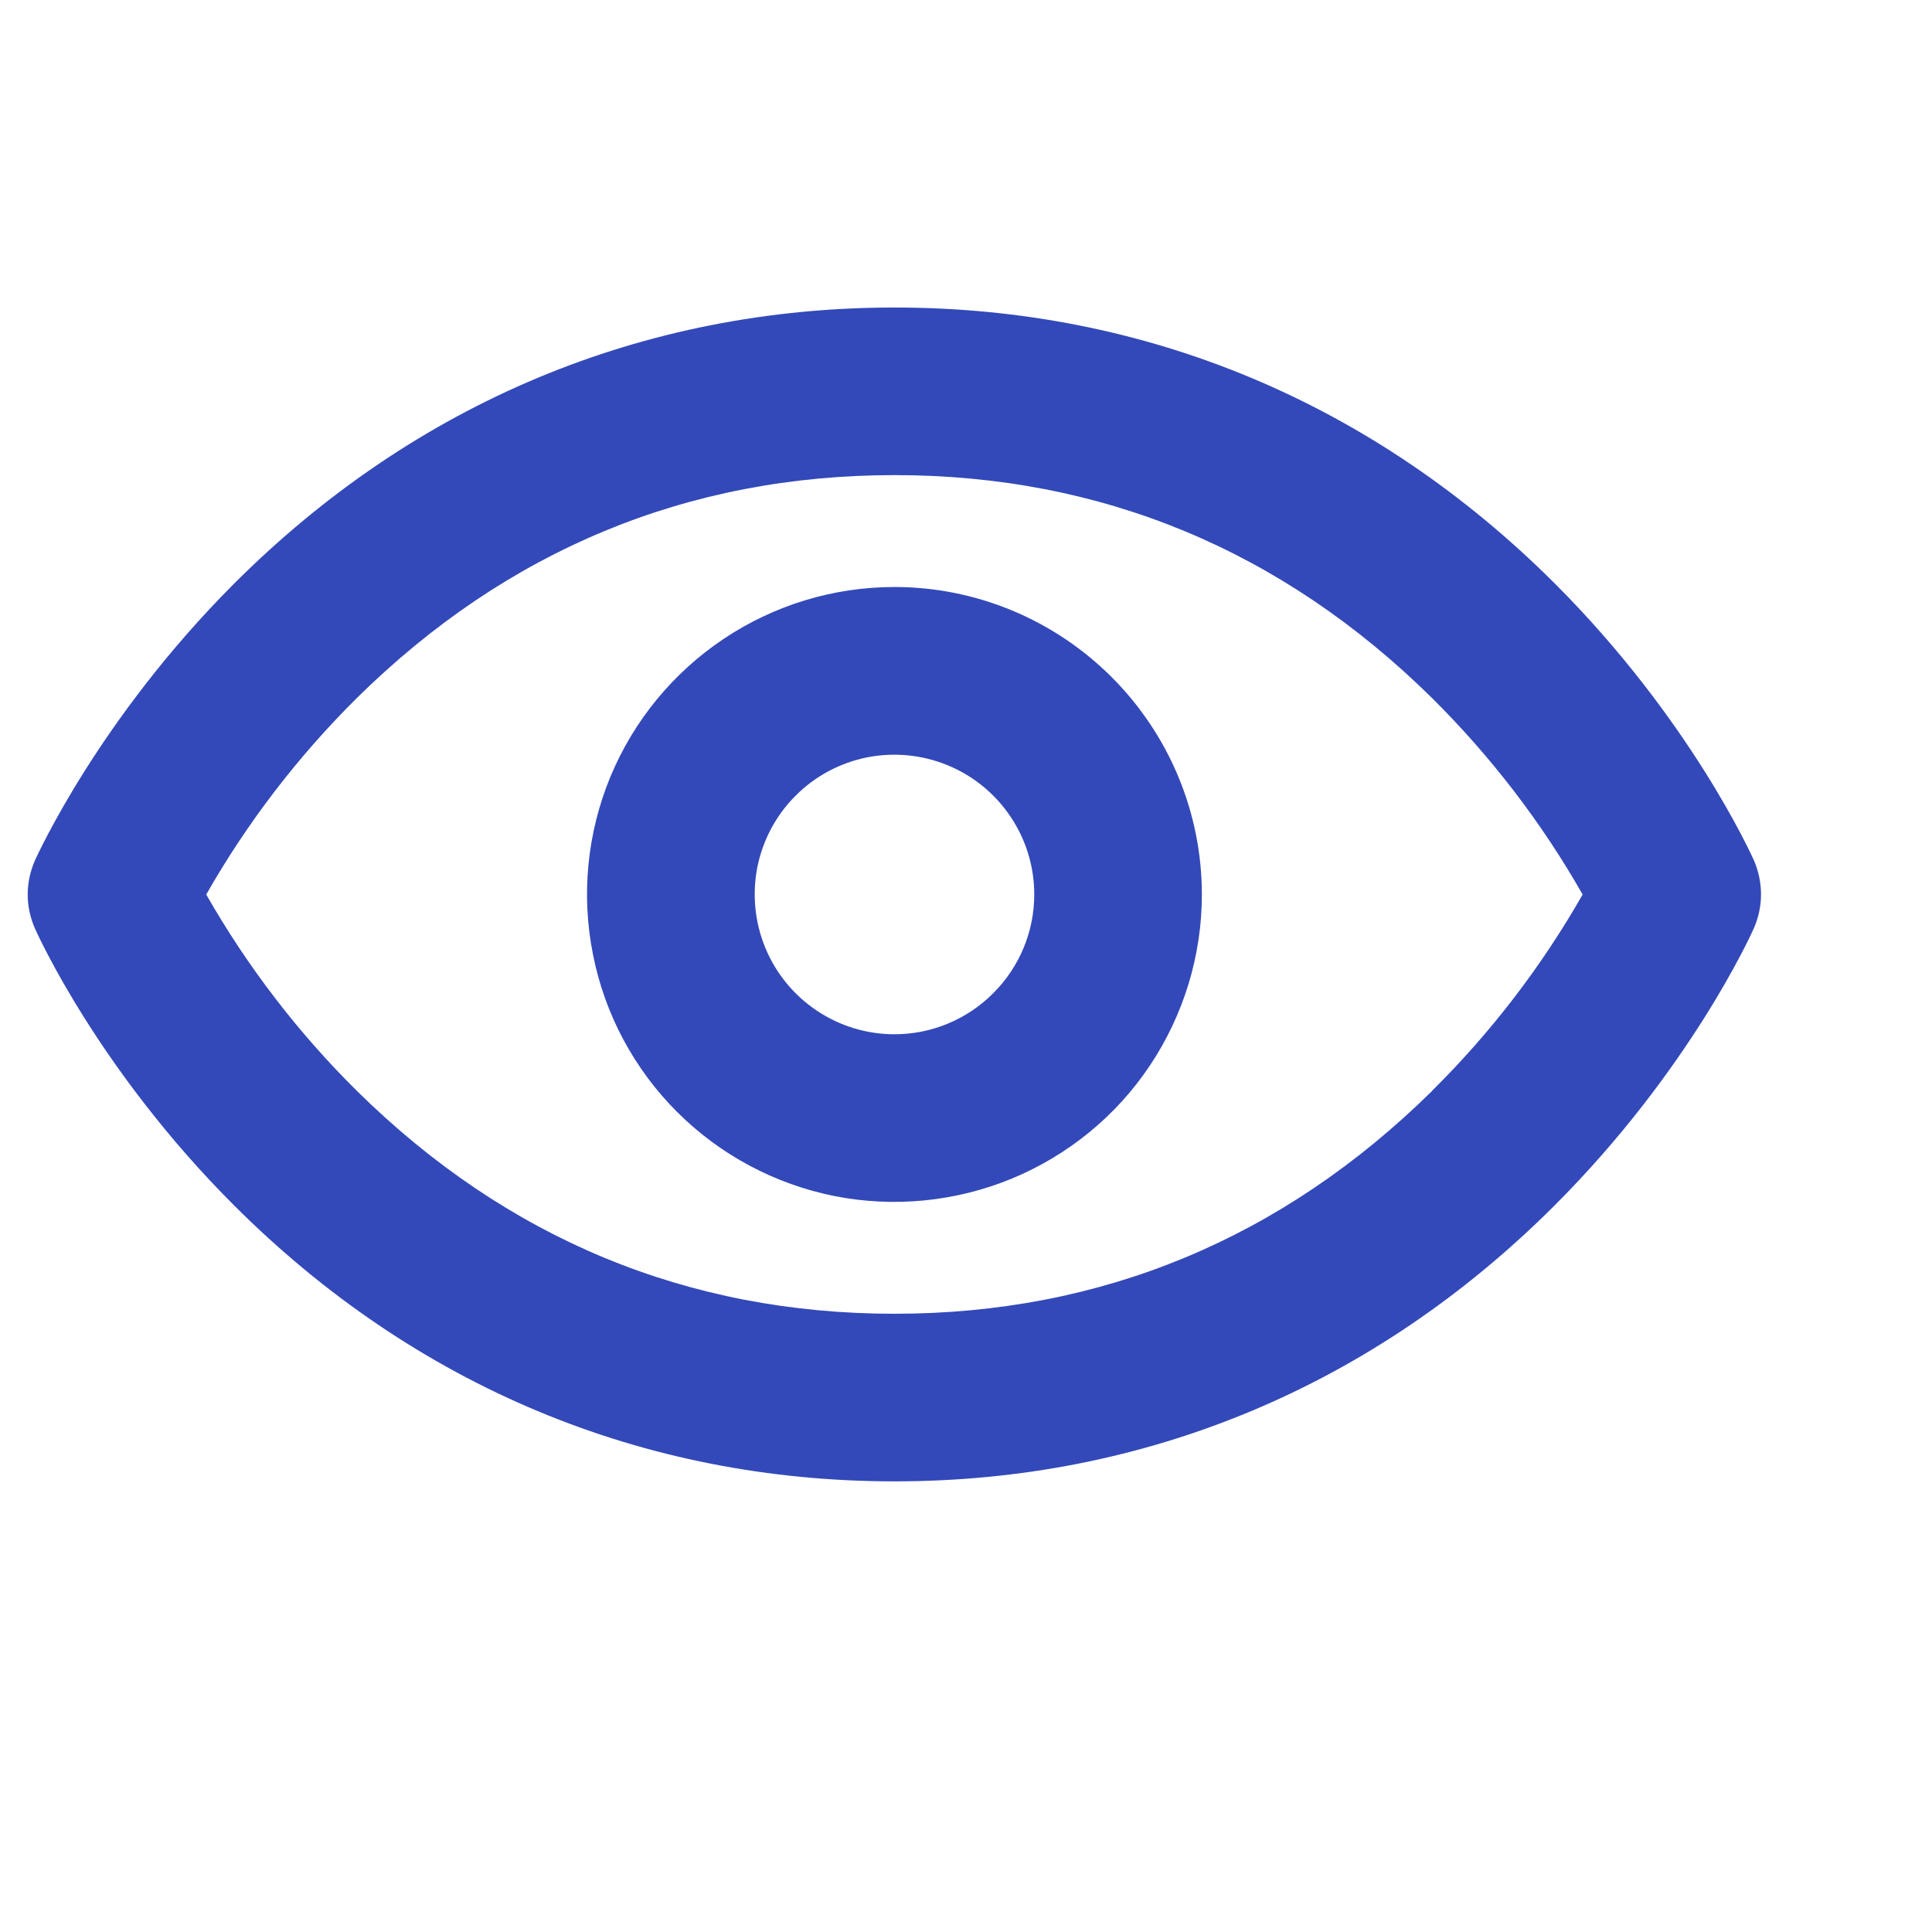 <?xml version="1.0" encoding="utf-8"?>
<svg xmlns="http://www.w3.org/2000/svg" fill="none" height="100%" overflow="visible" preserveAspectRatio="none" style="display: block;" viewBox="0 0 12 12" width="100%">
<g id="Eye">
<path d="M10.894 5.344C10.878 5.309 10.498 4.465 9.658 3.625C8.534 2.503 7.118 1.91 5.556 1.91C3.993 1.91 2.577 2.503 1.454 3.625C0.615 4.465 0.234 5.309 0.217 5.344C0.188 5.411 0.172 5.483 0.172 5.556C0.172 5.629 0.188 5.701 0.217 5.767C0.233 5.803 0.613 6.647 1.454 7.487C2.577 8.609 3.993 9.201 5.556 9.201C7.118 9.201 8.534 8.609 9.656 7.487C10.496 6.647 10.877 5.803 10.893 5.767C10.922 5.701 10.938 5.629 10.938 5.556C10.938 5.483 10.923 5.411 10.894 5.344ZM8.895 6.776C7.963 7.694 6.84 8.16 5.556 8.16C4.271 8.16 3.148 7.694 2.217 6.776C1.851 6.414 1.536 6.003 1.281 5.556C1.536 5.108 1.851 4.698 2.217 4.335C3.148 3.417 4.271 2.951 5.556 2.951C6.84 2.951 7.963 3.417 8.894 4.335C9.26 4.698 9.575 5.108 9.83 5.556C9.575 6.003 9.26 6.414 8.894 6.776L8.895 6.776ZM5.556 3.646C5.178 3.646 4.809 3.758 4.495 3.968C4.181 4.178 3.936 4.476 3.791 4.825C3.647 5.174 3.609 5.558 3.683 5.928C3.756 6.299 3.938 6.639 4.205 6.906C4.472 7.173 4.813 7.355 5.183 7.429C5.553 7.502 5.937 7.464 6.286 7.32C6.635 7.175 6.934 6.931 7.143 6.617C7.353 6.302 7.465 5.933 7.465 5.556C7.465 5.049 7.263 4.564 6.905 4.206C6.547 3.848 6.062 3.646 5.556 3.646ZM5.556 6.424C5.384 6.424 5.216 6.373 5.073 6.277C4.931 6.182 4.819 6.046 4.754 5.888C4.688 5.729 4.671 5.555 4.704 5.386C4.738 5.218 4.82 5.063 4.942 4.942C5.063 4.82 5.218 4.738 5.386 4.704C5.555 4.671 5.729 4.688 5.888 4.754C6.046 4.819 6.182 4.931 6.277 5.073C6.373 5.216 6.424 5.384 6.424 5.556C6.424 5.786 6.332 6.007 6.169 6.169C6.007 6.332 5.786 6.424 5.556 6.424Z" fill="#3349B9" id="Vector"/>
</g>
</svg>